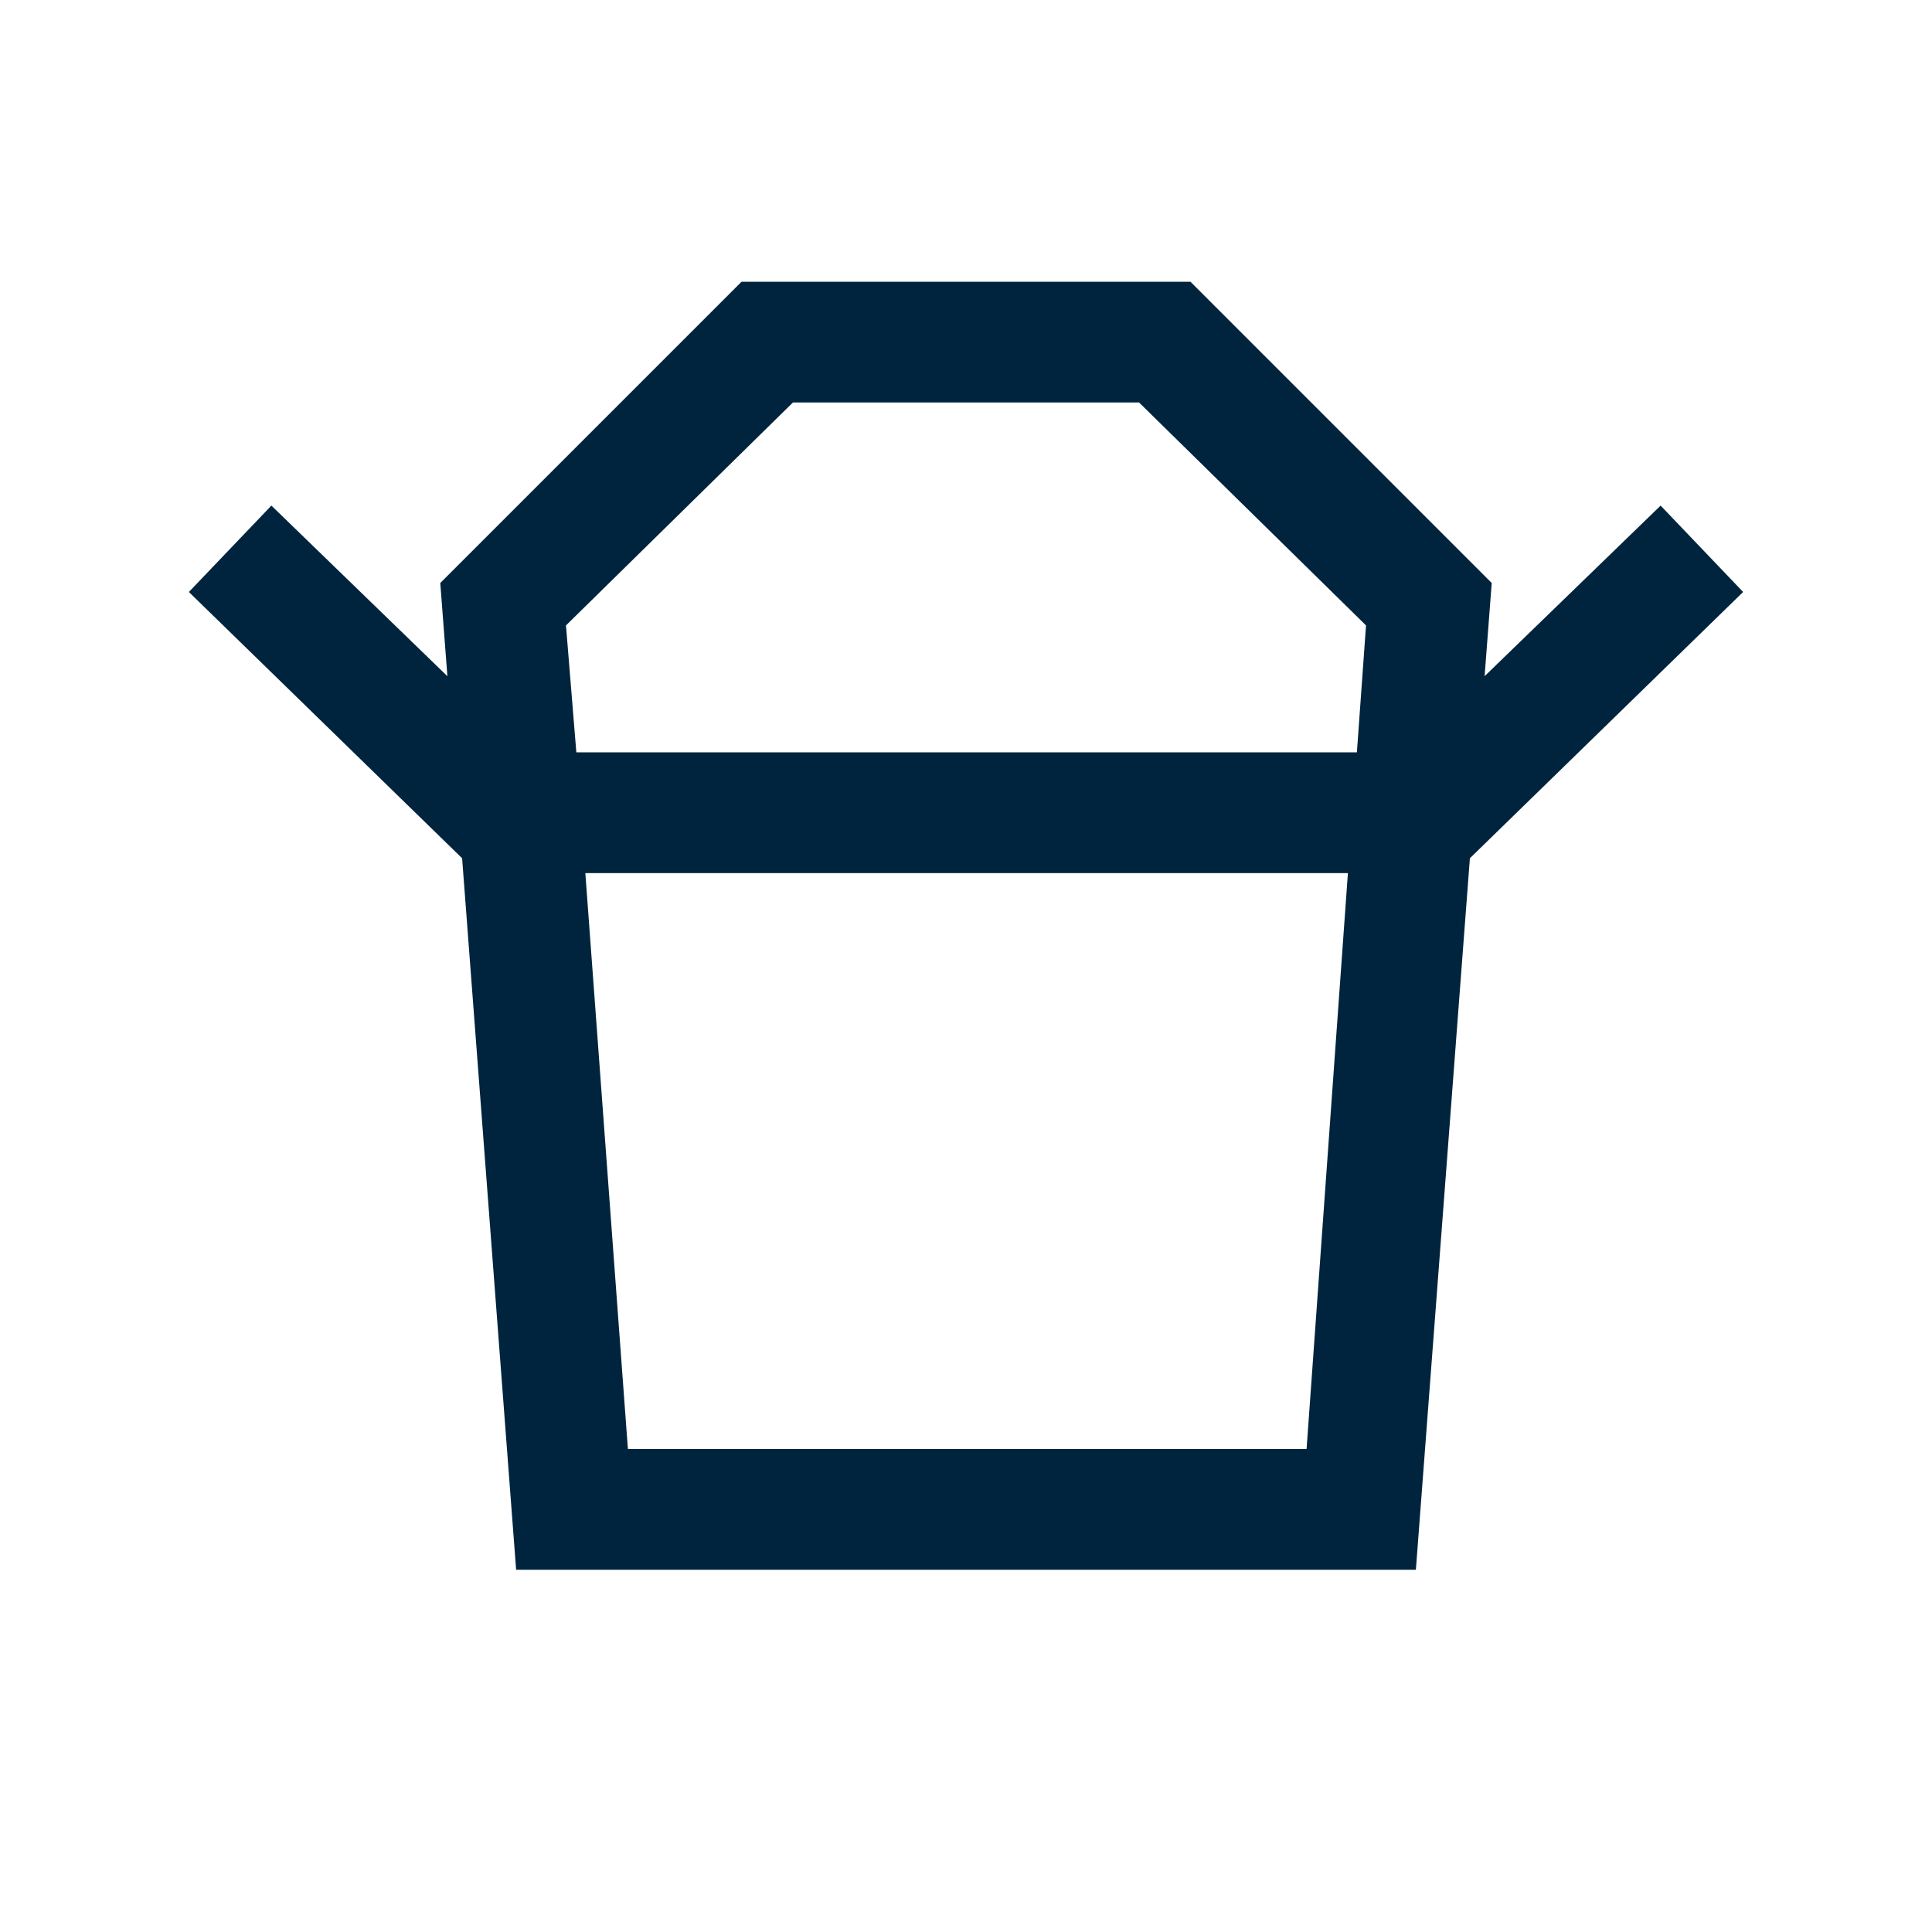 <svg xmlns="http://www.w3.org/2000/svg" height="24px" viewBox="0 -960 960 960" width="24px" fill="#00243d"><path d="M312-240h337.23l20.54-286.15H290.85L312-240Zm-25.62-346.15h387.85l4.54-63.08L566-760H394L281.23-649.23l5.15 63.08Zm-56.76 52.61L93.85-665.85l41-42.92L222.31-624l-3.54-46.31L368.46-820h223.08l149.69 149.69-3.54 46.31 87.46-84.77 41 42.92-135.77 132.31H229.62ZM256.46-180l-26.84-353.54h500.76L703.54-180H256.46ZM480-586.15Zm.62 60Z"/></svg>